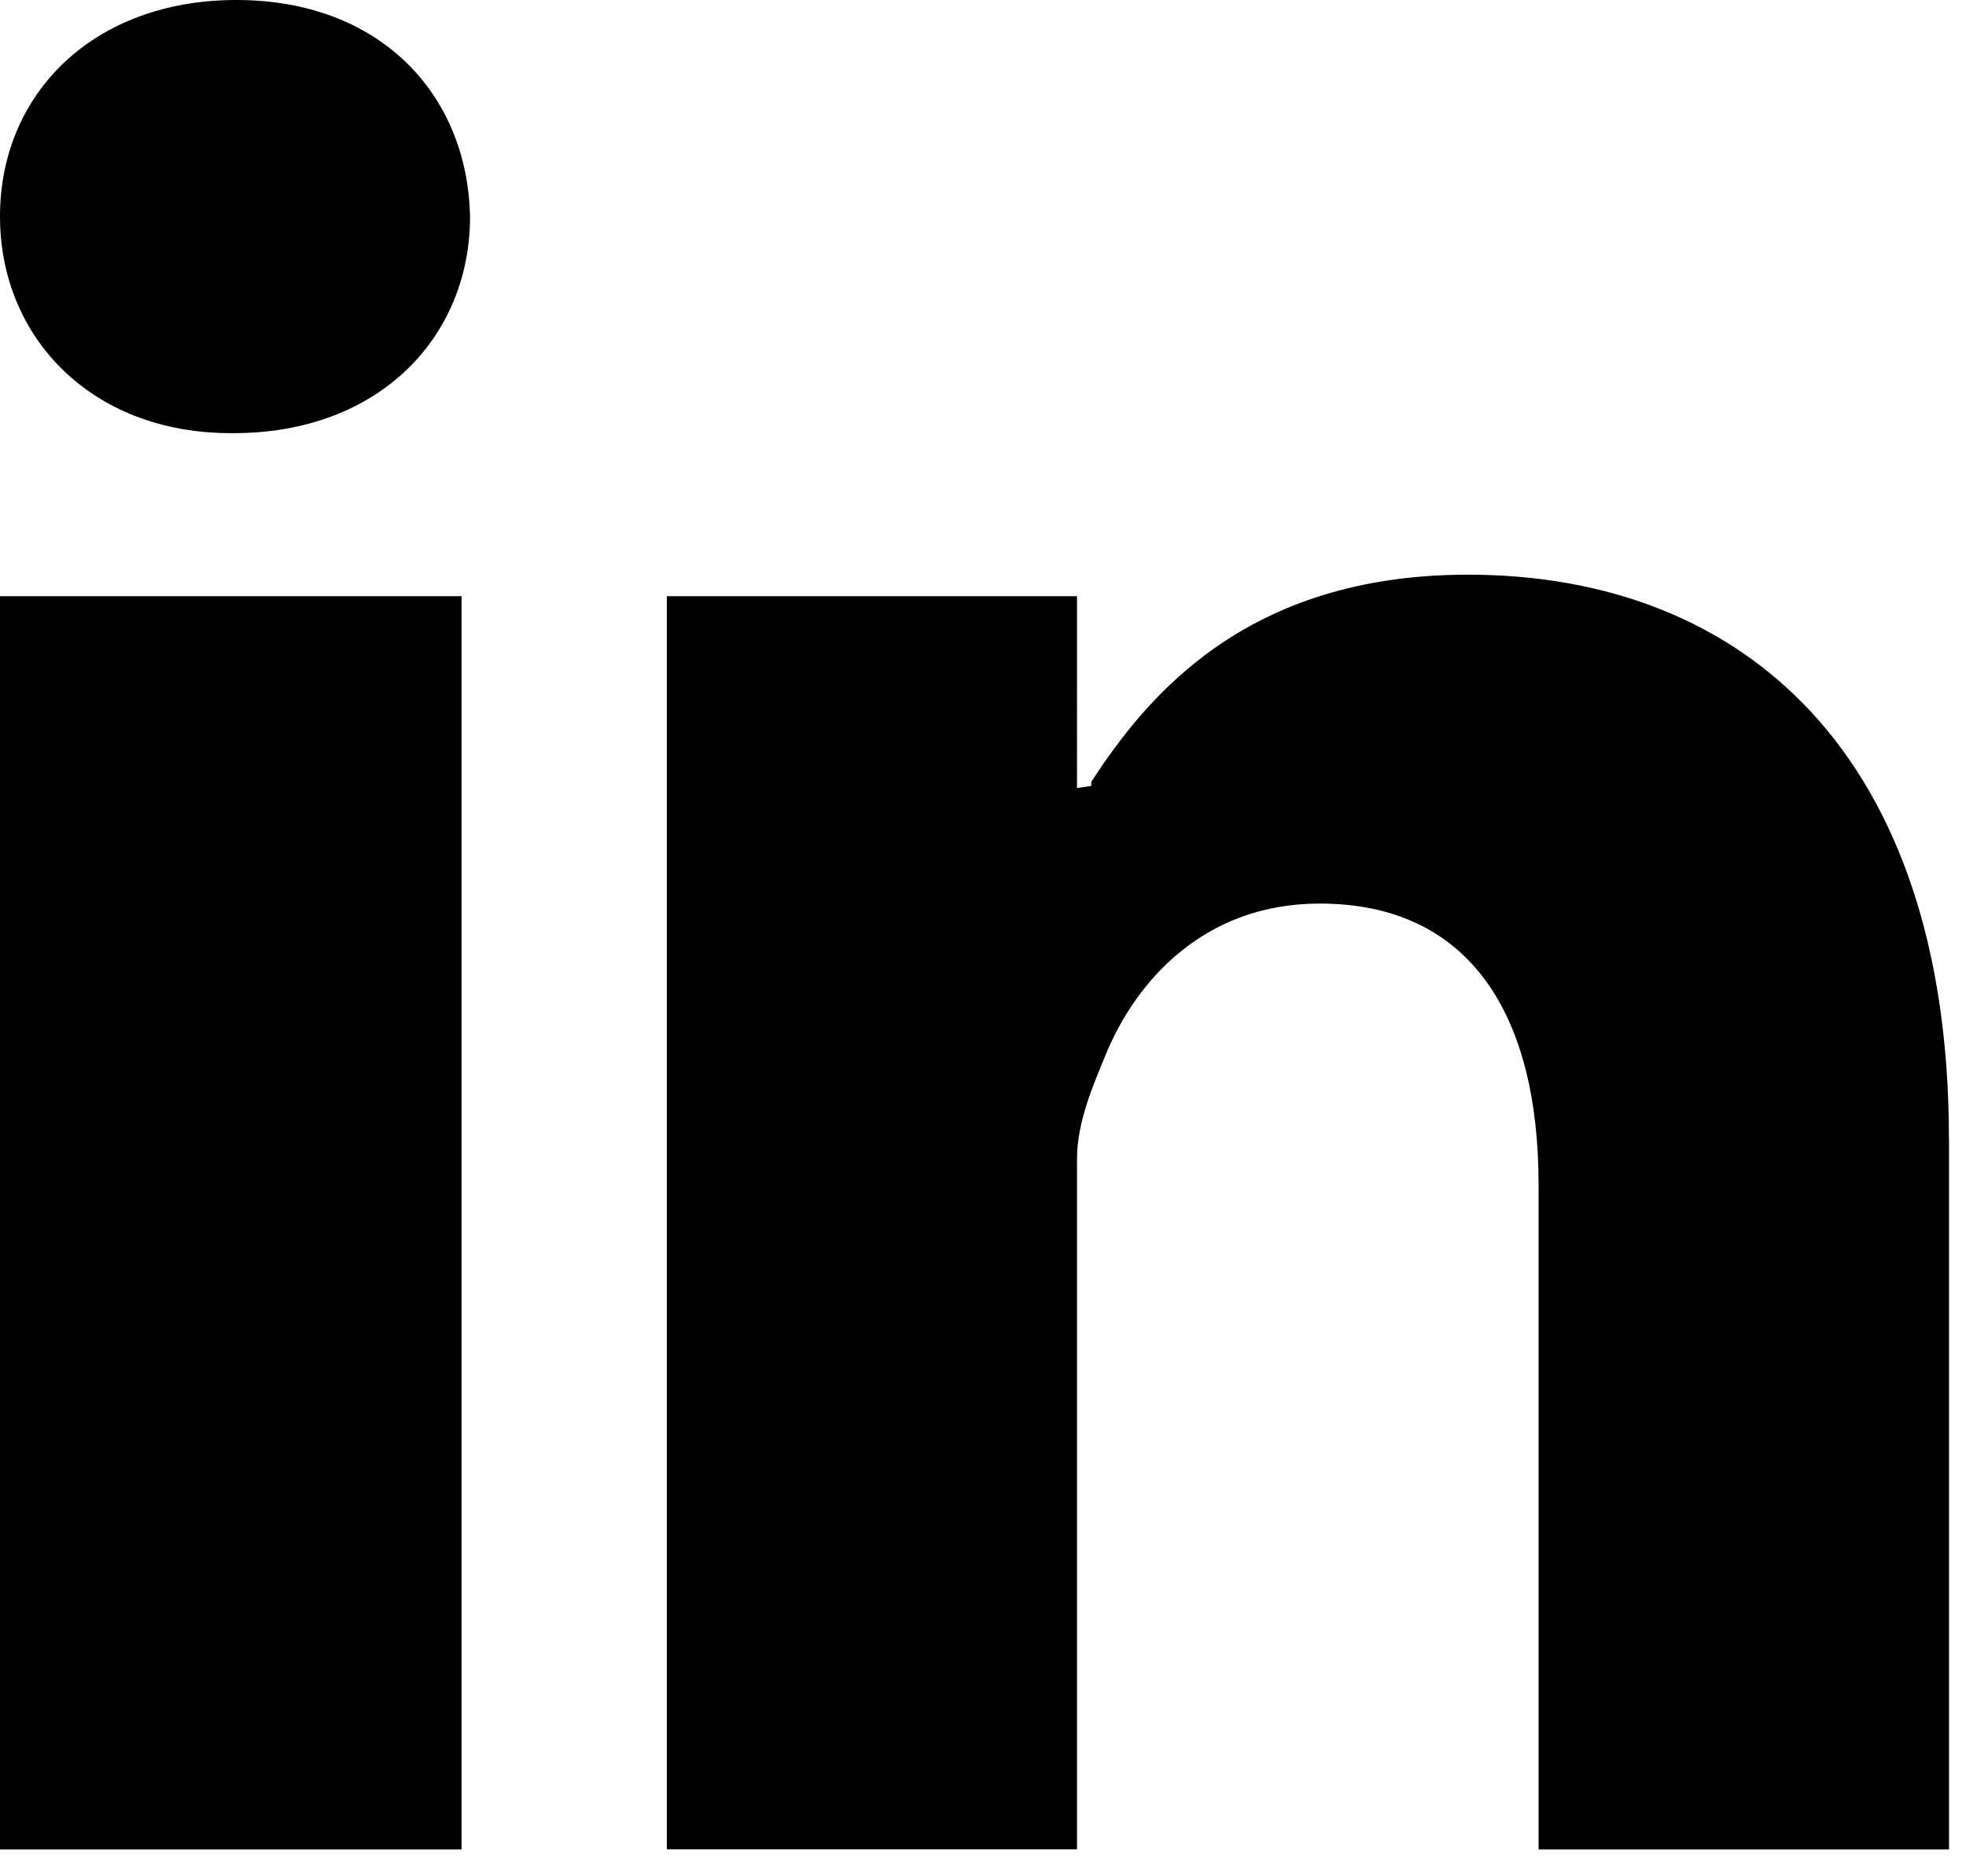 <svg width="22" height="21" viewBox="0 0 22 21" xmlns="http://www.w3.org/2000/svg"><path d="M21.81 12.746V20.7h-4.593v-7.443c0-1.885-.758-3.144-2.45-3.144-1.292 0-2.06.867-2.4 1.706-.122.3-.315.73-.315 1.15v7.73h-4.59V6.673h4.59V8.82l.16-.024V8.75c.622-.954 1.73-2.318 4.214-2.318 3.077 0 5.383 2.005 5.383 6.314zM2.645 0C1.046 0 0 1.047 0 2.423 0 3.77 1.016 4.848 2.584 4.848h.03c1.632 0 2.646-1.078 2.646-2.425C5.23 1.047 4.246 0 2.646 0zM0 20.7h5.165V6.673H0V20.7z" fill="#000" fill-rule="evenodd"/></svg>